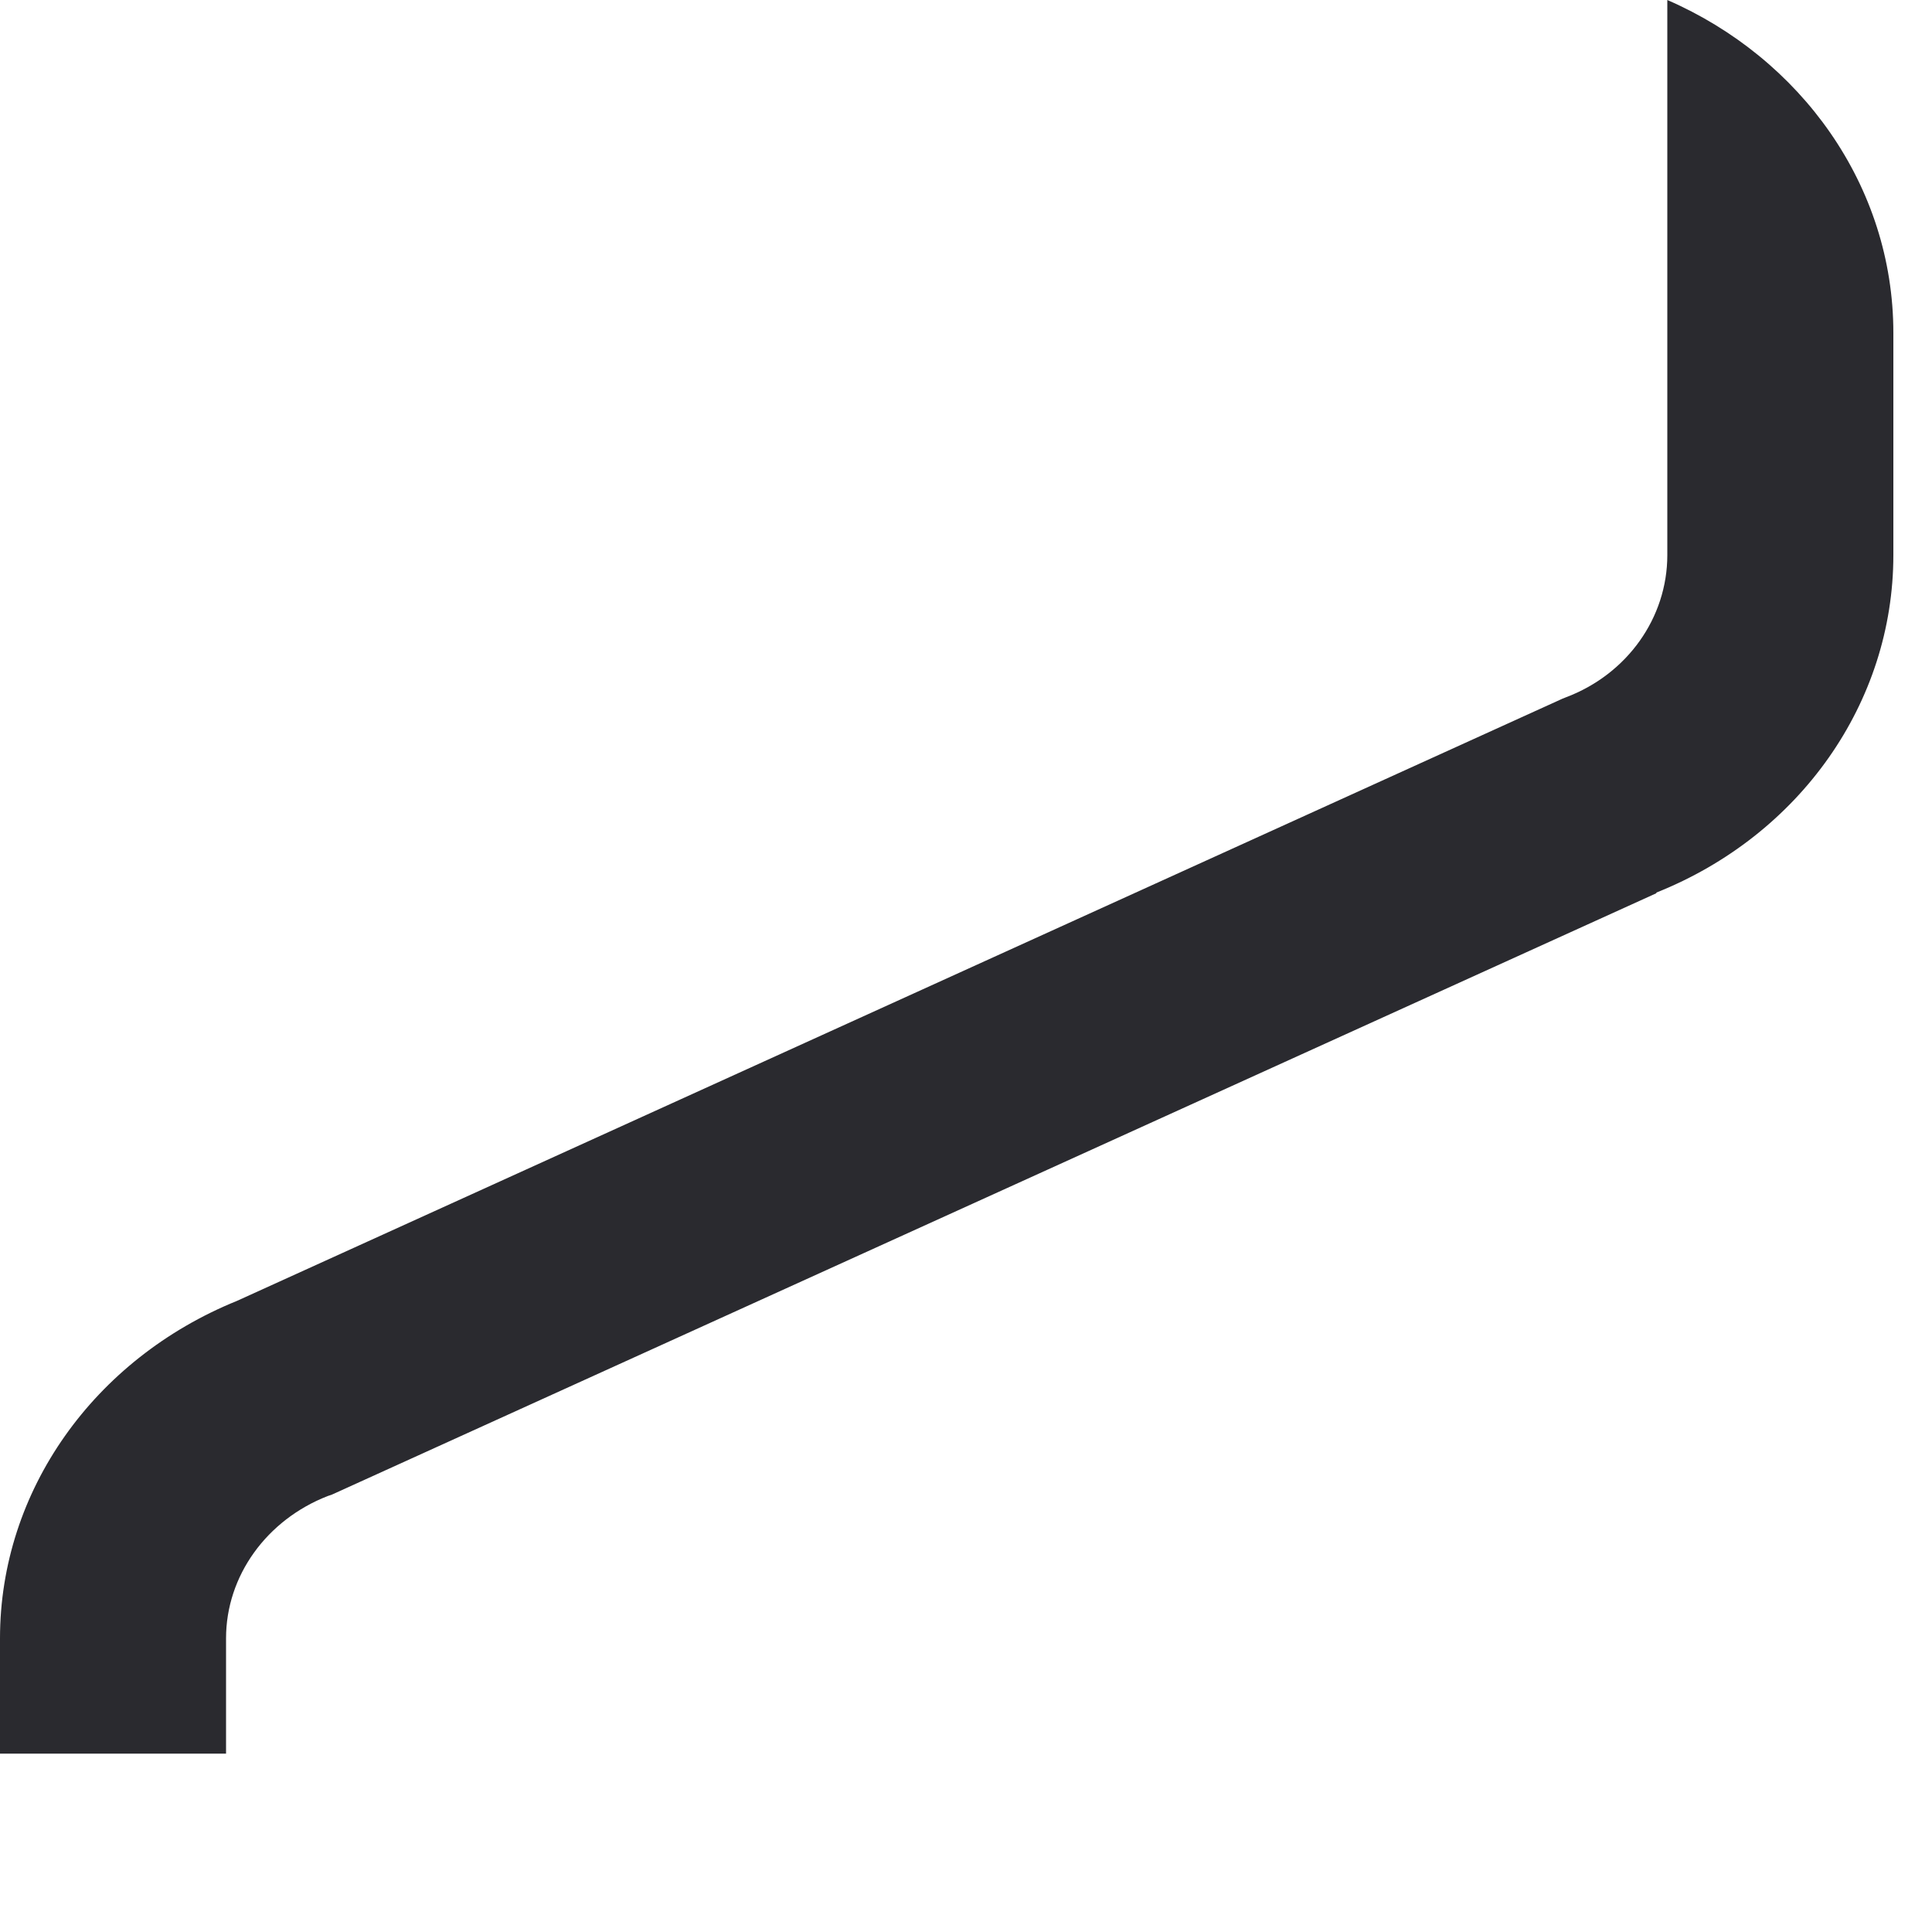<?xml version="1.0" encoding="utf-8"?>
<svg xmlns="http://www.w3.org/2000/svg" fill="none" height="100%" overflow="visible" preserveAspectRatio="none" style="display: block;" viewBox="0 0 3 3" width="100%">
<path d="M2.589 0V0.517V0.862C2.589 0.959 2.527 1.047 2.431 1.083L2.426 1.085L0.368 2.02V2.02C0.146 2.11 0 2.315 0 2.544V2.723H0.351V2.544C0.351 2.447 0.414 2.36 0.509 2.323L0.515 2.321L2.572 1.387L2.572 1.386C2.795 1.297 2.94 1.091 2.94 0.862V0.517C2.94 0.288 2.796 0.09 2.589 0Z" fill="#2A2A2F" id="Vector"/>
</svg>